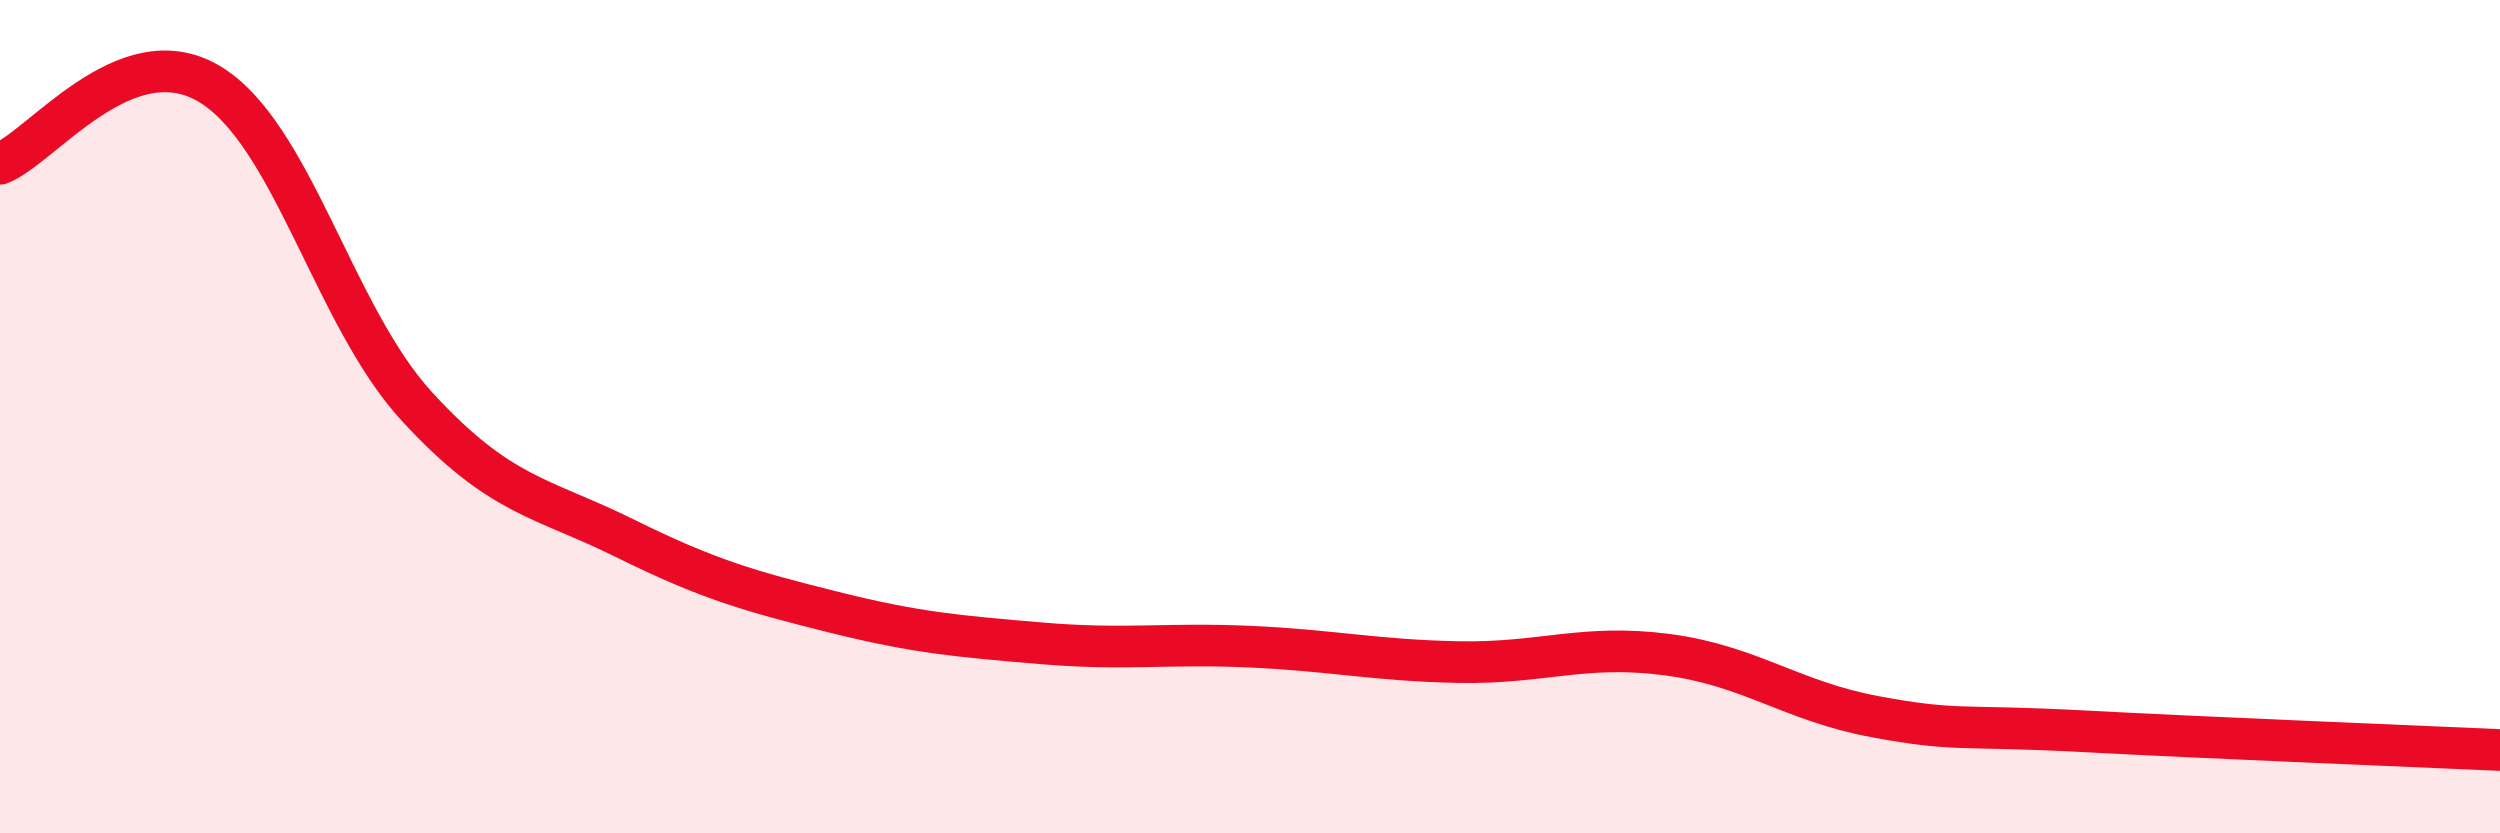
    <svg width="60" height="20" viewBox="0 0 60 20" xmlns="http://www.w3.org/2000/svg">
      <path
        d="M 0,3.93 C 1,3.54 3,0.84 5,2 C 7,3.16 8,7.57 10,9.75 C 12,11.93 13,11.93 15,12.92 C 17,13.91 18,14.19 20,14.69 C 22,15.19 23,15.27 25,15.44 C 27,15.61 28,15.43 30,15.52 C 32,15.61 33,15.85 35,15.89 C 37,15.93 38,15.45 40,15.71 C 42,15.97 43,16.83 45,17.2 C 47,17.57 47,17.39 50,17.55 C 53,17.71 58,17.91 60,18L60 20L0 20Z"
        fill="#EB0A25"
        opacity="0.1"
        stroke-linecap="round"
        stroke-linejoin="round"
      />
      <path
        d="M 0,3.93 C 1,3.54 3,0.84 5,2 C 7,3.16 8,7.57 10,9.75 C 12,11.93 13,11.93 15,12.92 C 17,13.91 18,14.19 20,14.69 C 22,15.19 23,15.27 25,15.44 C 27,15.61 28,15.43 30,15.52 C 32,15.61 33,15.85 35,15.89 C 37,15.93 38,15.45 40,15.71 C 42,15.97 43,16.83 45,17.2 C 47,17.57 47,17.39 50,17.55 C 53,17.71 58,17.91 60,18"
        stroke="#EB0A25"
        stroke-width="1"
        fill="none"
        stroke-linecap="round"
        stroke-linejoin="round"
      />
    </svg>
  